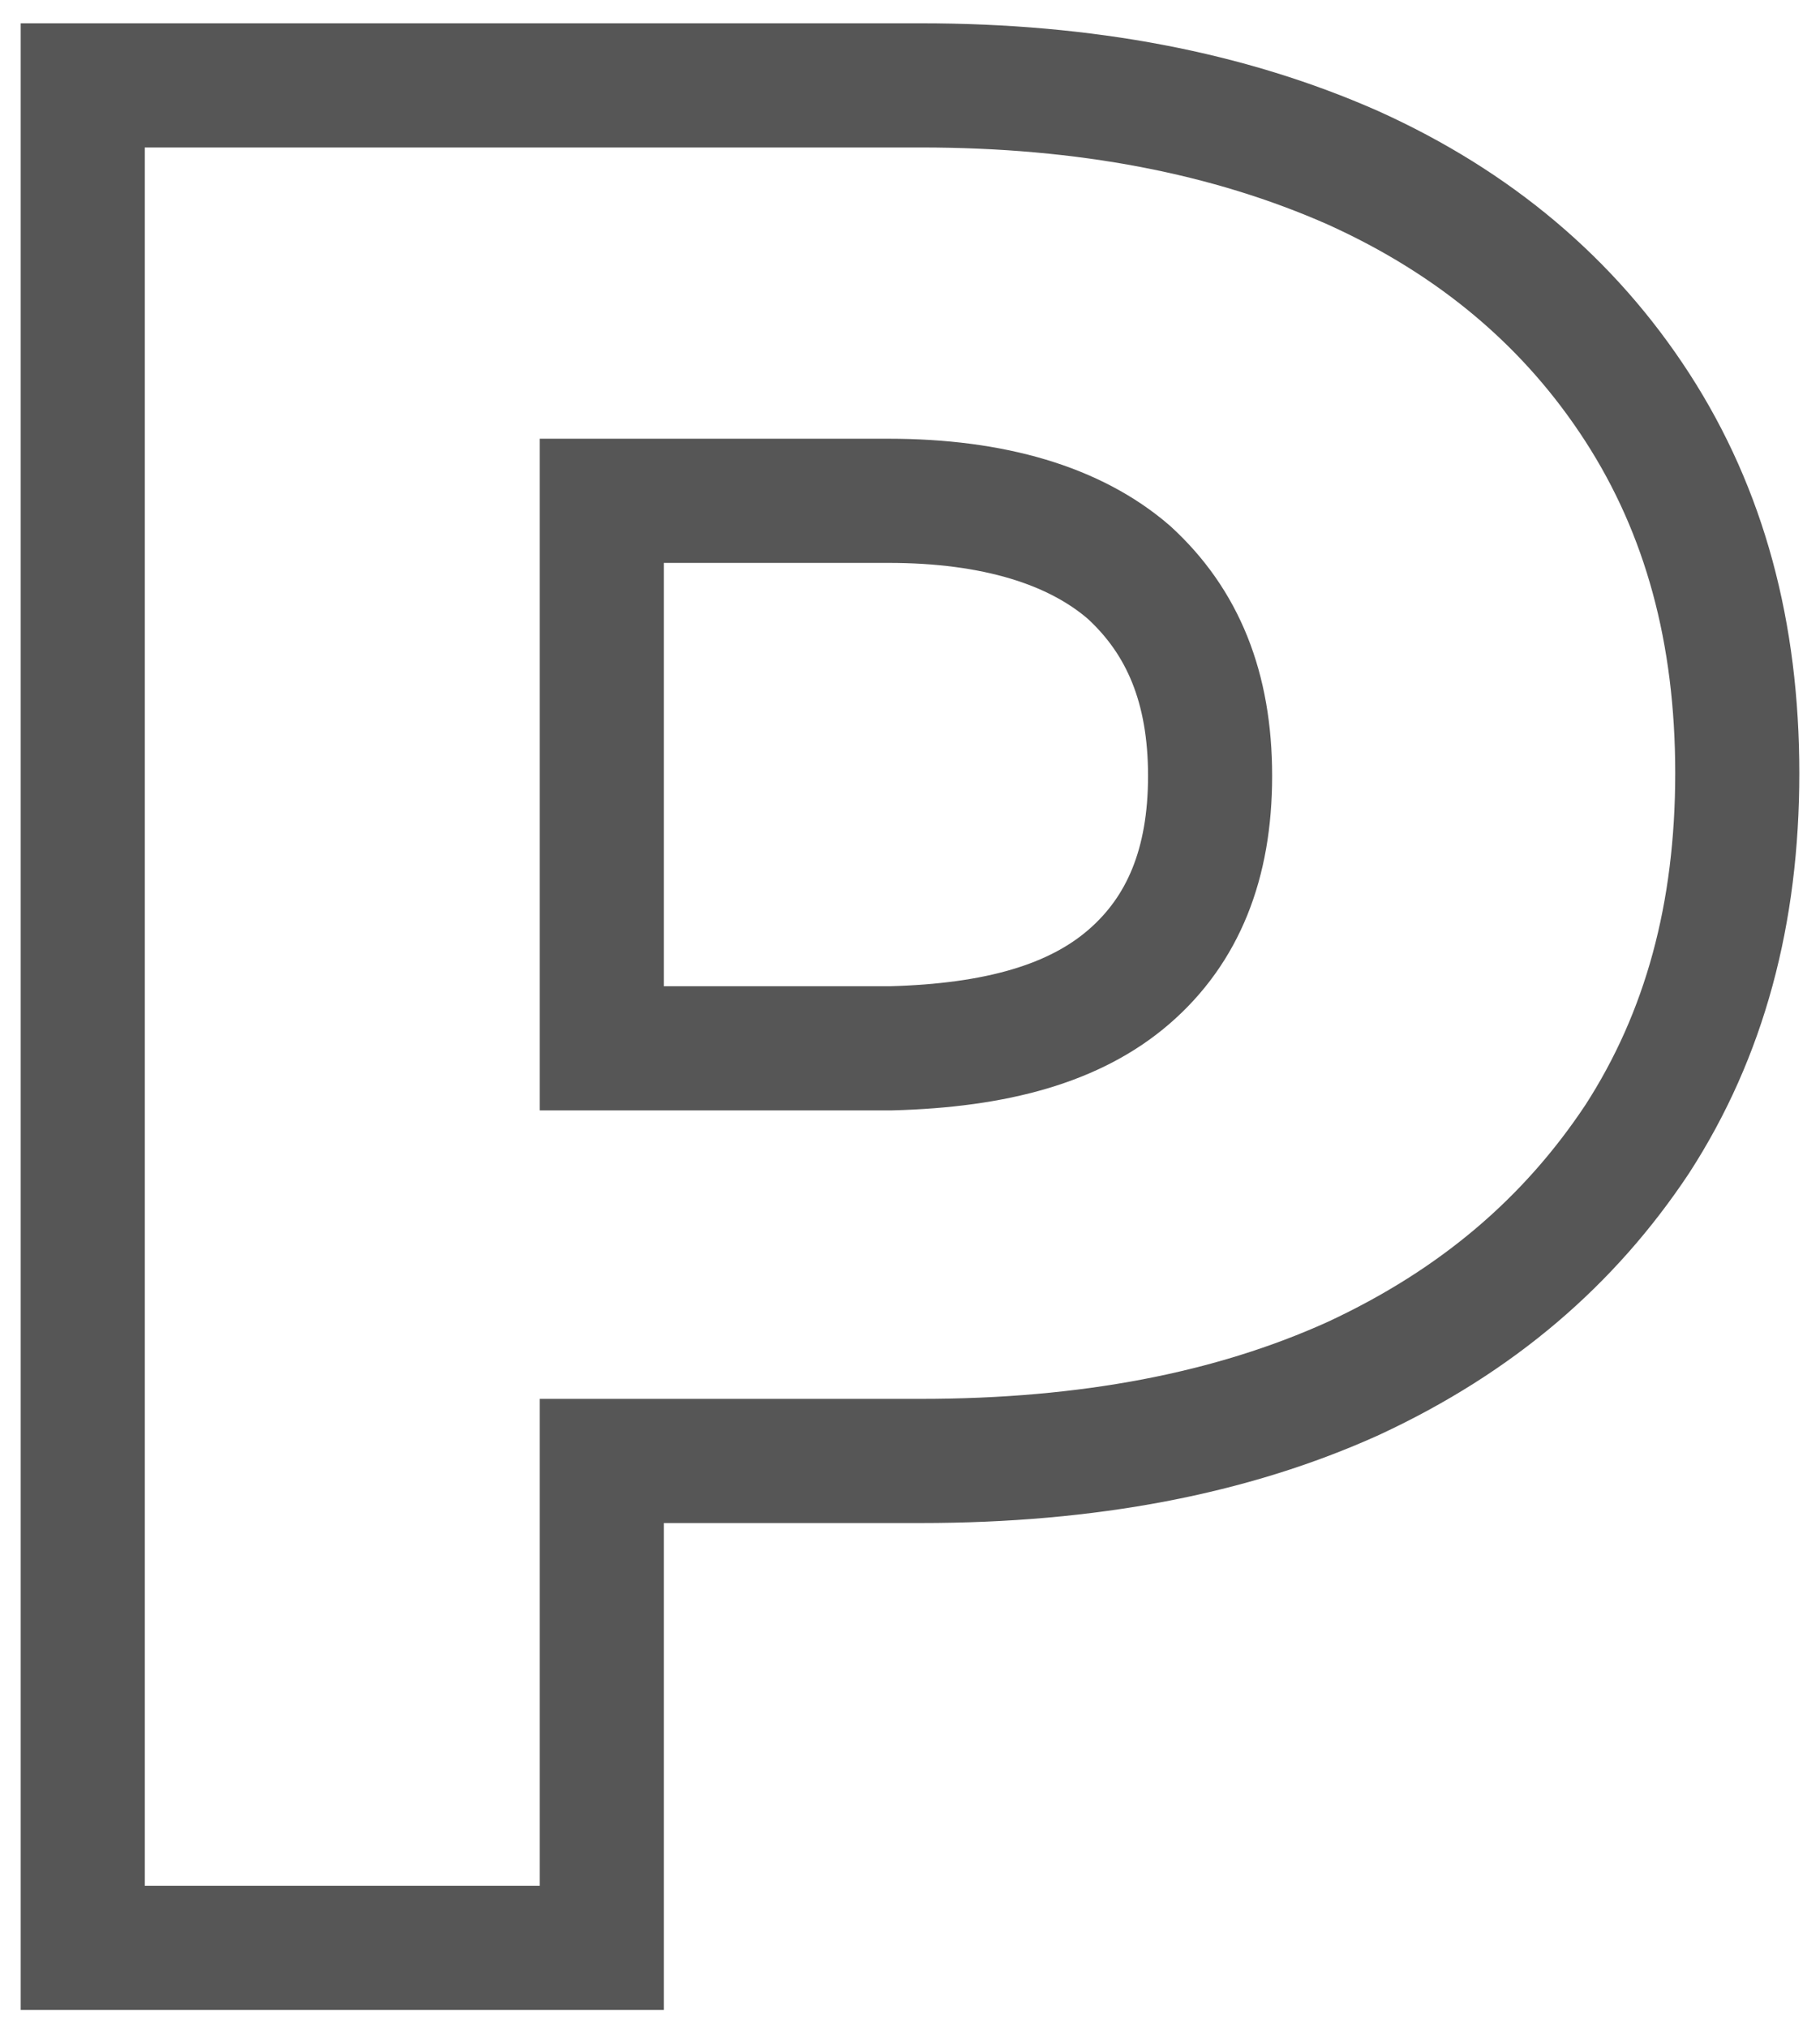<svg width="44" height="49" viewBox="0 0 44 49" fill="none" xmlns="http://www.w3.org/2000/svg">
<path d="M32.719 4.058C35.66 5.387 37.948 7.315 39.582 9.84C41.216 12.366 42 15.291 42 18.681C42 22.071 41.216 24.995 39.582 27.521C37.948 29.981 35.725 31.908 32.719 33.304C29.778 34.634 26.314 35.298 22.261 35.298H14.549V47.063H2V2.063H22.261C26.248 2.063 29.712 2.728 32.719 4.058ZM27.294 23.6C28.601 22.47 29.255 20.874 29.255 18.747C29.255 16.62 28.601 15.025 27.294 13.829C25.987 12.699 24.026 12.1 21.477 12.1H14.549V25.328H21.543C24.091 25.261 25.987 24.73 27.294 23.6Z" stroke="#565656" stroke-width="3"/>
</svg>
